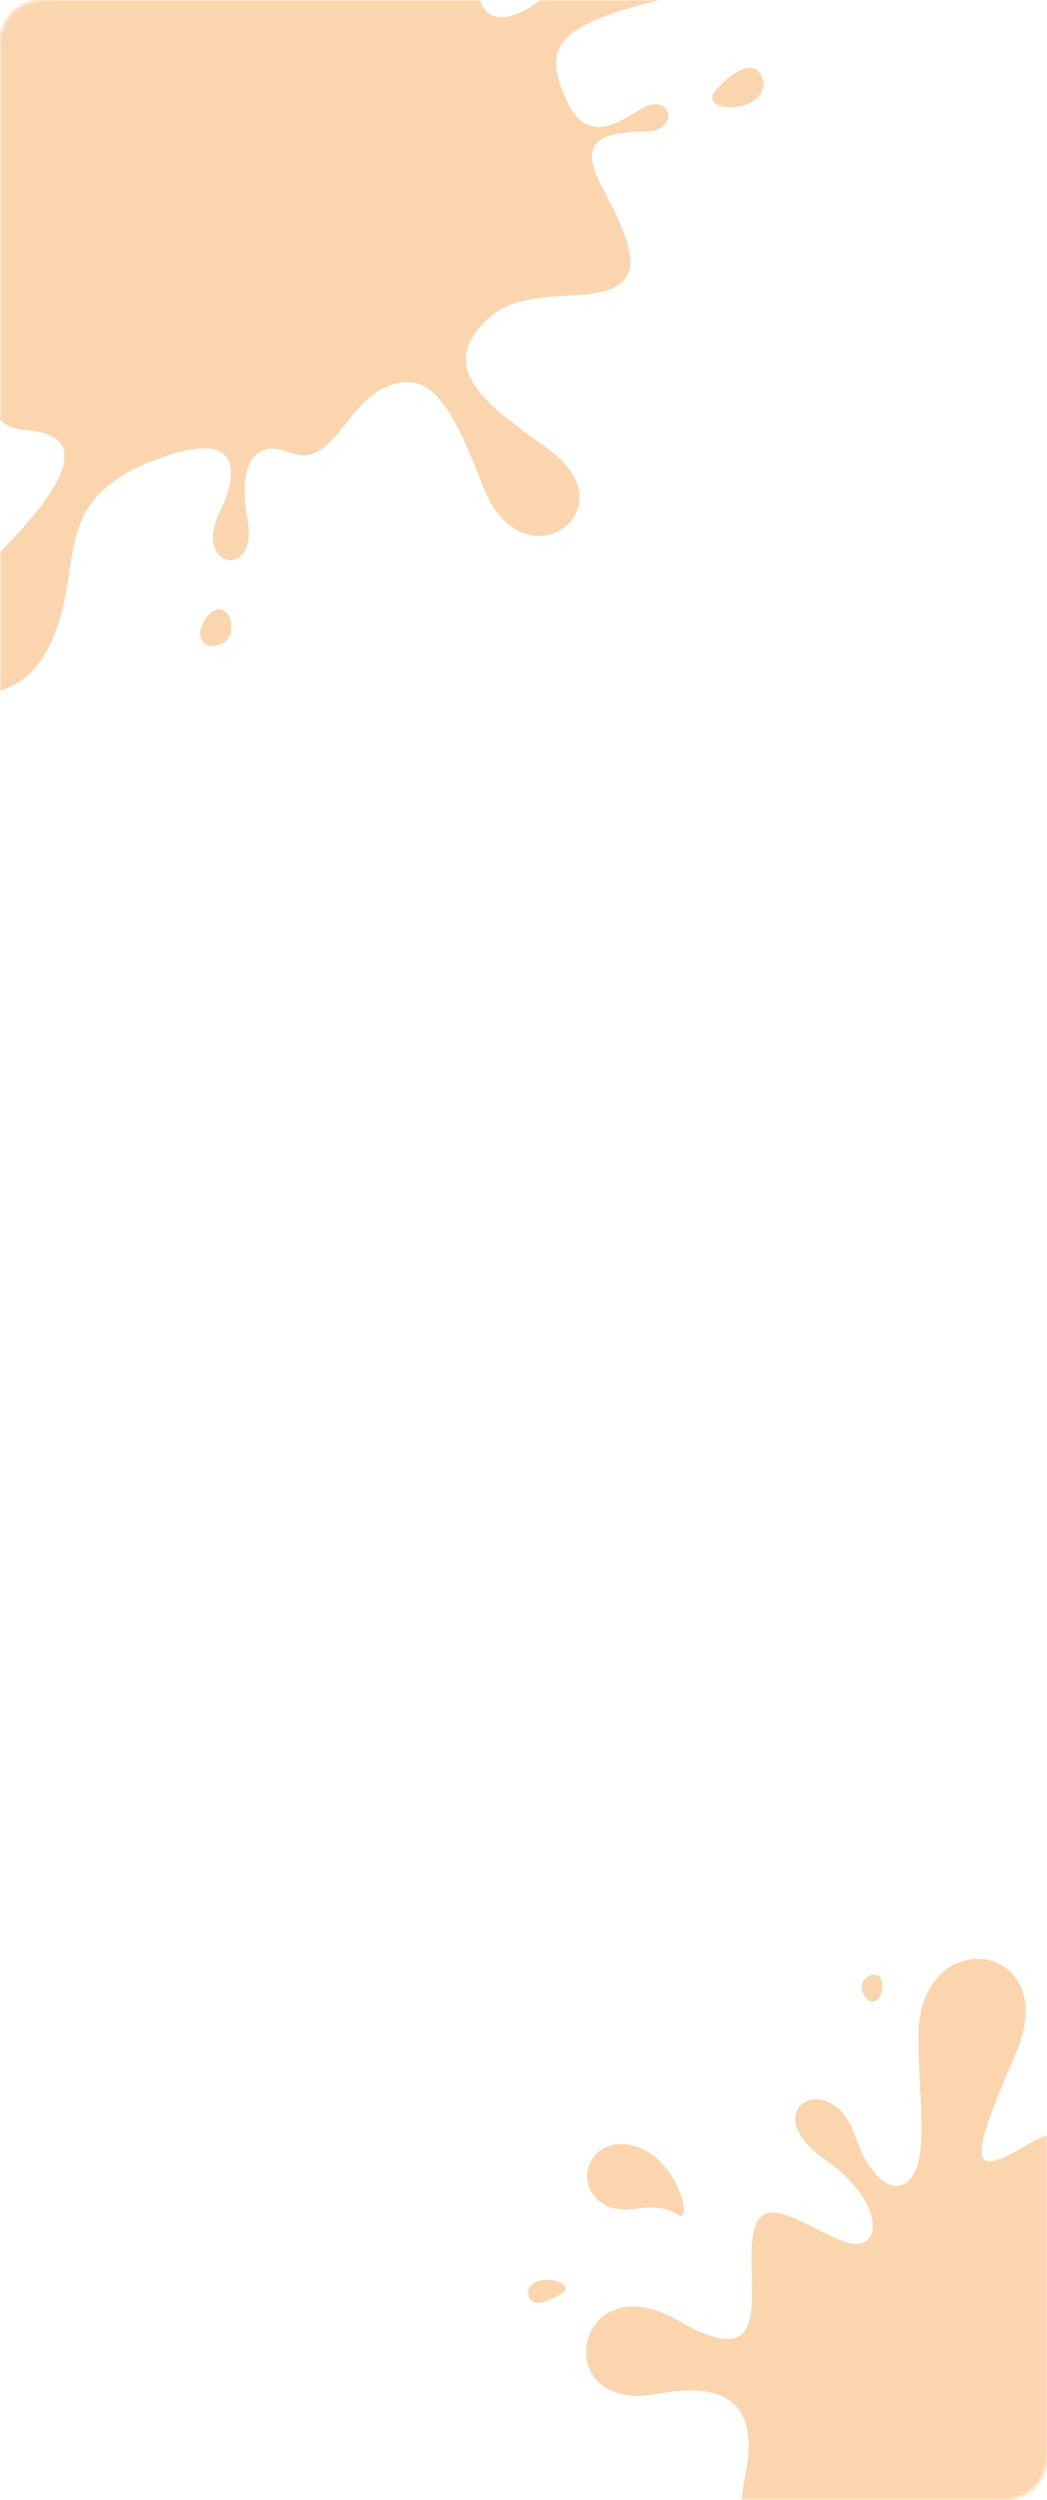<?xml version="1.0" encoding="UTF-8"?> <svg xmlns="http://www.w3.org/2000/svg" width="300" height="716" viewBox="0 0 300 716" fill="none"><mask id="mask0_201_4" style="mask-type:alpha" maskUnits="userSpaceOnUse" x="0" y="0" width="300" height="716"><rect width="300" height="716" rx="12" fill="#FFFDFB"></rect></mask><g mask="url(#mask0_201_4)"><path d="M346.411 622.563C329.011 631.535 328.221 636.294 334.471 644.867C340.756 653.42 345.951 647.222 349.524 643.843C355.02 638.611 358.392 646.125 351.901 647.79C344.741 649.637 337.783 651.691 345.464 660.571C352.943 669.244 355.762 674.17 354.108 677.592C350.834 684.419 335.522 682.649 329.423 690.915C319.852 703.904 333.731 708.841 346.803 714.531C365.662 722.727 347.475 743.088 335.185 724.342C324.903 708.703 319.067 703.788 311.553 709.706C304.645 715.162 304.896 727.795 296.078 726.434C287.261 725.073 286.874 732.727 290.626 741.433C295.539 752.85 282.03 753.398 284.822 741.463C286.979 732.174 285.247 724.358 271.555 732.766C249.714 746.173 261.346 757.335 257.396 774.679C252.463 796.346 224.226 787.002 238.851 765.817C253.476 744.632 257.525 731.61 243.412 733.613C229.298 735.616 239.103 715.688 223.073 720.714C207.077 725.722 214.132 711.343 214.474 702.45C214.817 693.556 212.758 681 188.441 685.641C156.594 691.698 164.361 647.245 194.501 664.718C221.741 680.512 214.047 656.704 215.558 641.674C217.068 626.643 228.533 636.587 240.981 641.713C253.464 646.819 254.123 630.806 236.599 618.683C215.634 604.138 238.184 591.701 244.98 611.708C251.235 629.978 262.808 630.93 263.917 614.086C264.453 605.629 263.398 598.891 263.173 583.988C262.576 550.02 304.893 555.891 291.147 587.88C277.828 618.915 277.12 624.488 293.988 614.541C310.857 604.594 311.283 614.65 312.257 625.132C313.231 635.614 323.133 635.485 332.787 613.789C345.319 585.615 371.659 609.612 346.414 622.652L346.411 622.563Z" fill="#FBD5AE"></path><path d="M170.753 629.461C177.526 636.757 186.213 628.939 194.196 634.316C198.979 637.546 194.045 616.983 180.603 614.337C170.146 612.285 164.683 622.958 170.718 629.48L170.753 629.461Z" fill="#FBD5AE"></path><path d="M161.271 656.657C158.328 658.792 152.595 661.356 151.488 657.668C150.54 654.436 153.938 652.641 157.52 653.003C161.225 653.343 163.349 655.171 161.255 656.711L161.271 656.657Z" fill="#FBD5AE"></path><path d="M247.083 570.207C248.515 574.575 252.229 574.188 252.763 569.703C253.583 562.762 245.615 565.859 247.083 570.207Z" fill="#FBD5AE"></path><path d="M185.603 0.836C158.596 7.887 156.011 14.262 162.031 28.138C168.106 41.999 177.268 34.998 183.293 31.412C192.572 25.848 194.919 37.353 185.368 37.645C174.83 37.98 164.51 38.665 172.425 53.416C180.122 67.817 182.507 75.549 179.138 79.795C172.453 88.27 151.703 81.029 140.639 90.626C123.27 105.709 141.038 116.909 157.448 128.904C181.127 146.192 149.471 168.844 138.223 138.928C128.8 113.963 122.214 105.303 109.914 111.192C98.601 116.626 95.008 134.28 83.165 129.634C71.322 124.989 68.396 135.517 70.898 148.801C74.17 166.217 55.206 162.763 62.814 147.031C68.714 134.78 68.744 123.367 47.072 130.79C12.502 142.627 25.201 161.786 14.294 184.682C0.669 213.286 -35.699 191.475 -8.741 166.566C18.217 141.657 27.914 124.805 7.654 123.187C-12.606 121.569 7.254 96.904 -16.616 98.894C-40.432 100.869 -26.131 83.067 -22.879 70.801C-19.627 58.535 -18.573 40.425 -53.852 39.293C-100.048 37.78 -75.37 -21.639 -38.892 12.075C-5.923 42.549 -9.197 7.026 -2.406 -13.413C4.386 -33.853 17.233 -16.44 32.951 -5.425C48.724 5.574 54.638 -16.498 34.041 -38.831C9.414 -65.61 44.667 -75.876 47.878 -45.92C50.88 -18.551 66.683 -13.615 73.482 -36.702C76.866 -48.3 77.501 -58.003 81.84 -78.807C91.61 -126.249 148.649 -104.877 119.542 -64.663C91.328 -25.642 88.604 -18.11 115.176 -26.685C141.747 -35.259 139.202 -21.136 137.286 -6.249C135.37 8.637 149.185 11.549 169.387 -15.623C195.614 -50.908 224.77 -9.303 185.58 0.96L185.603 0.836Z" fill="#FBD5AE"></path><path d="M204.856 26.213C208.242 22.021 215.362 16.303 218.089 21.529C220.505 26.078 216.312 29.91 211.272 30.571C205.998 31.24 202.433 29.25 204.856 26.213Z" fill="#FBD5AE"></path><path d="M66.234 180.378C66.606 173.865 61.481 172.375 58.407 178.065C53.695 186.864 65.863 186.891 66.234 180.378Z" fill="#FBD5AE"></path></g></svg> 